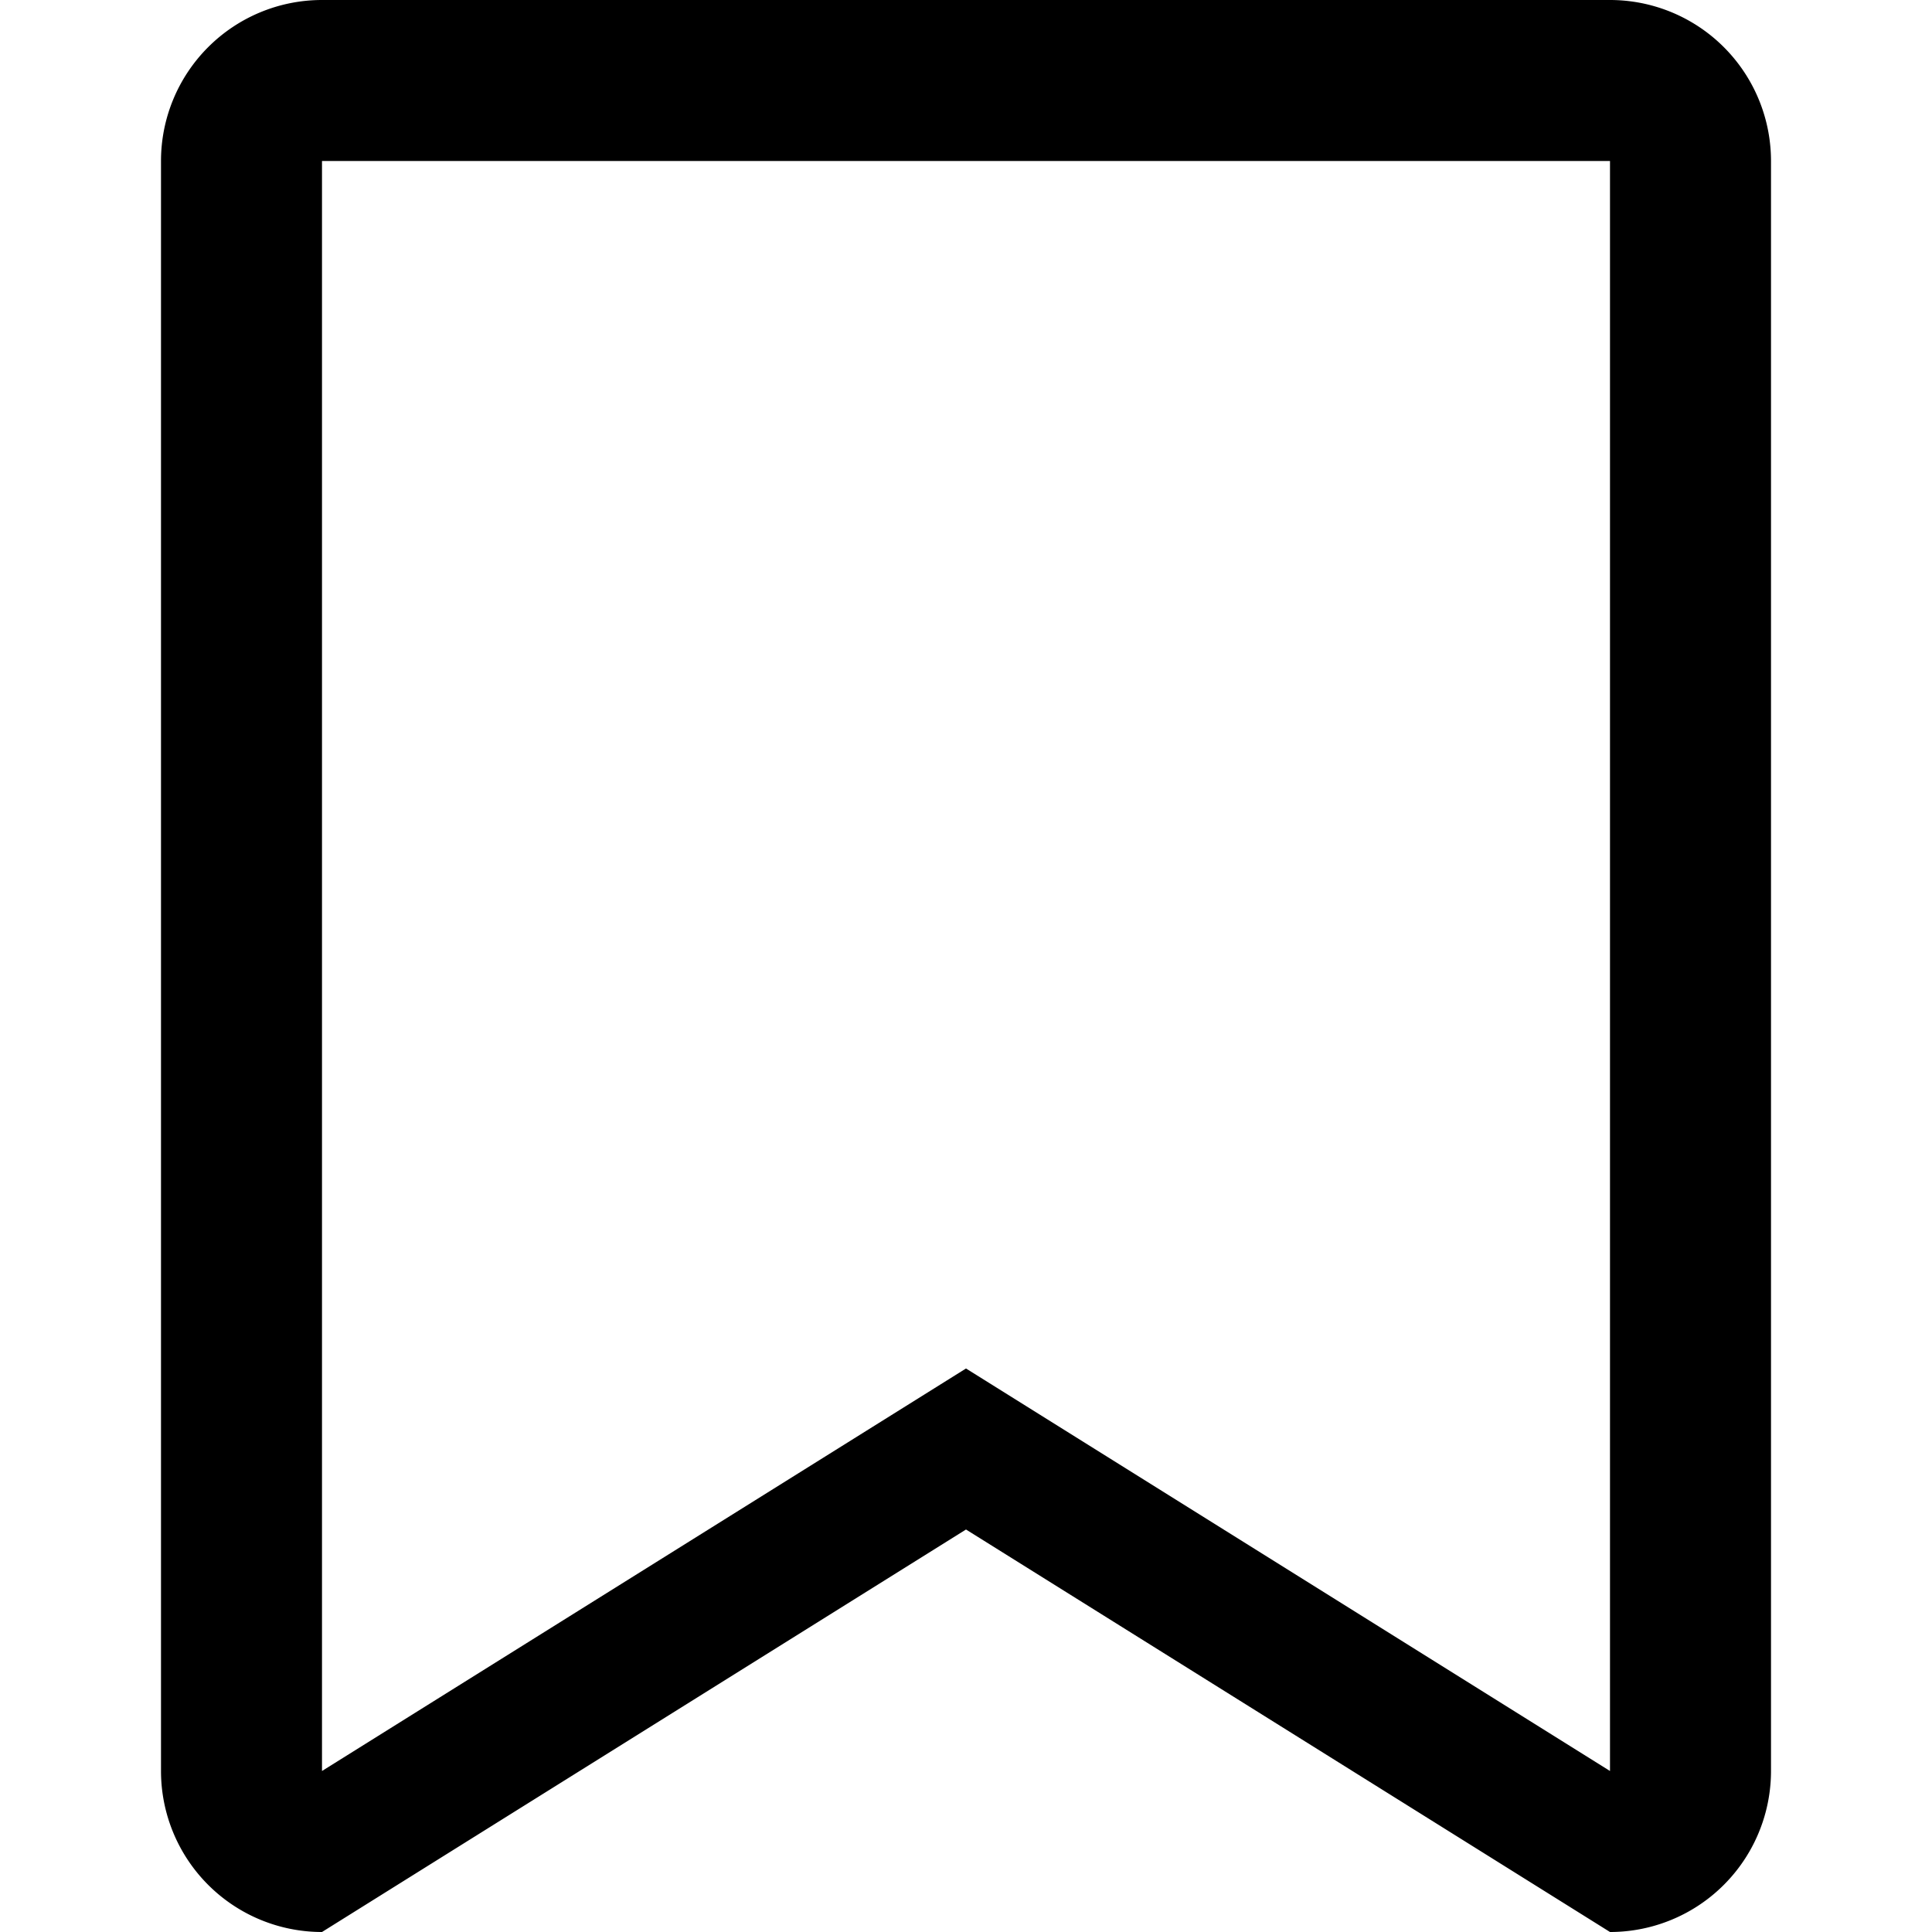 <?xml version="1.0" encoding="utf-8"?><!-- Скачано с сайта svg4.ru / Downloaded from svg4.ru -->
<svg fill="#000000" width="800px" height="800px" viewBox="-2 0 24 24" xmlns="http://www.w3.org/2000/svg">
  <defs>
    <style>
      .cls-1 {
        fill-rule: evenodd;
      }
    </style>
  </defs>
  <path id="bookmark" class="cls-1" d="M1304,312l-8-5-8,5a2,2,0,0,1-2-2V290a2,2,0,0,1,2-2h16a2,2,0,0,1,2,2v20A2,2,0,0,1,1304,312Zm0-22h-16v20l8-5,8,5V290Z" transform="translate(-1286 -288)"/>
</svg>